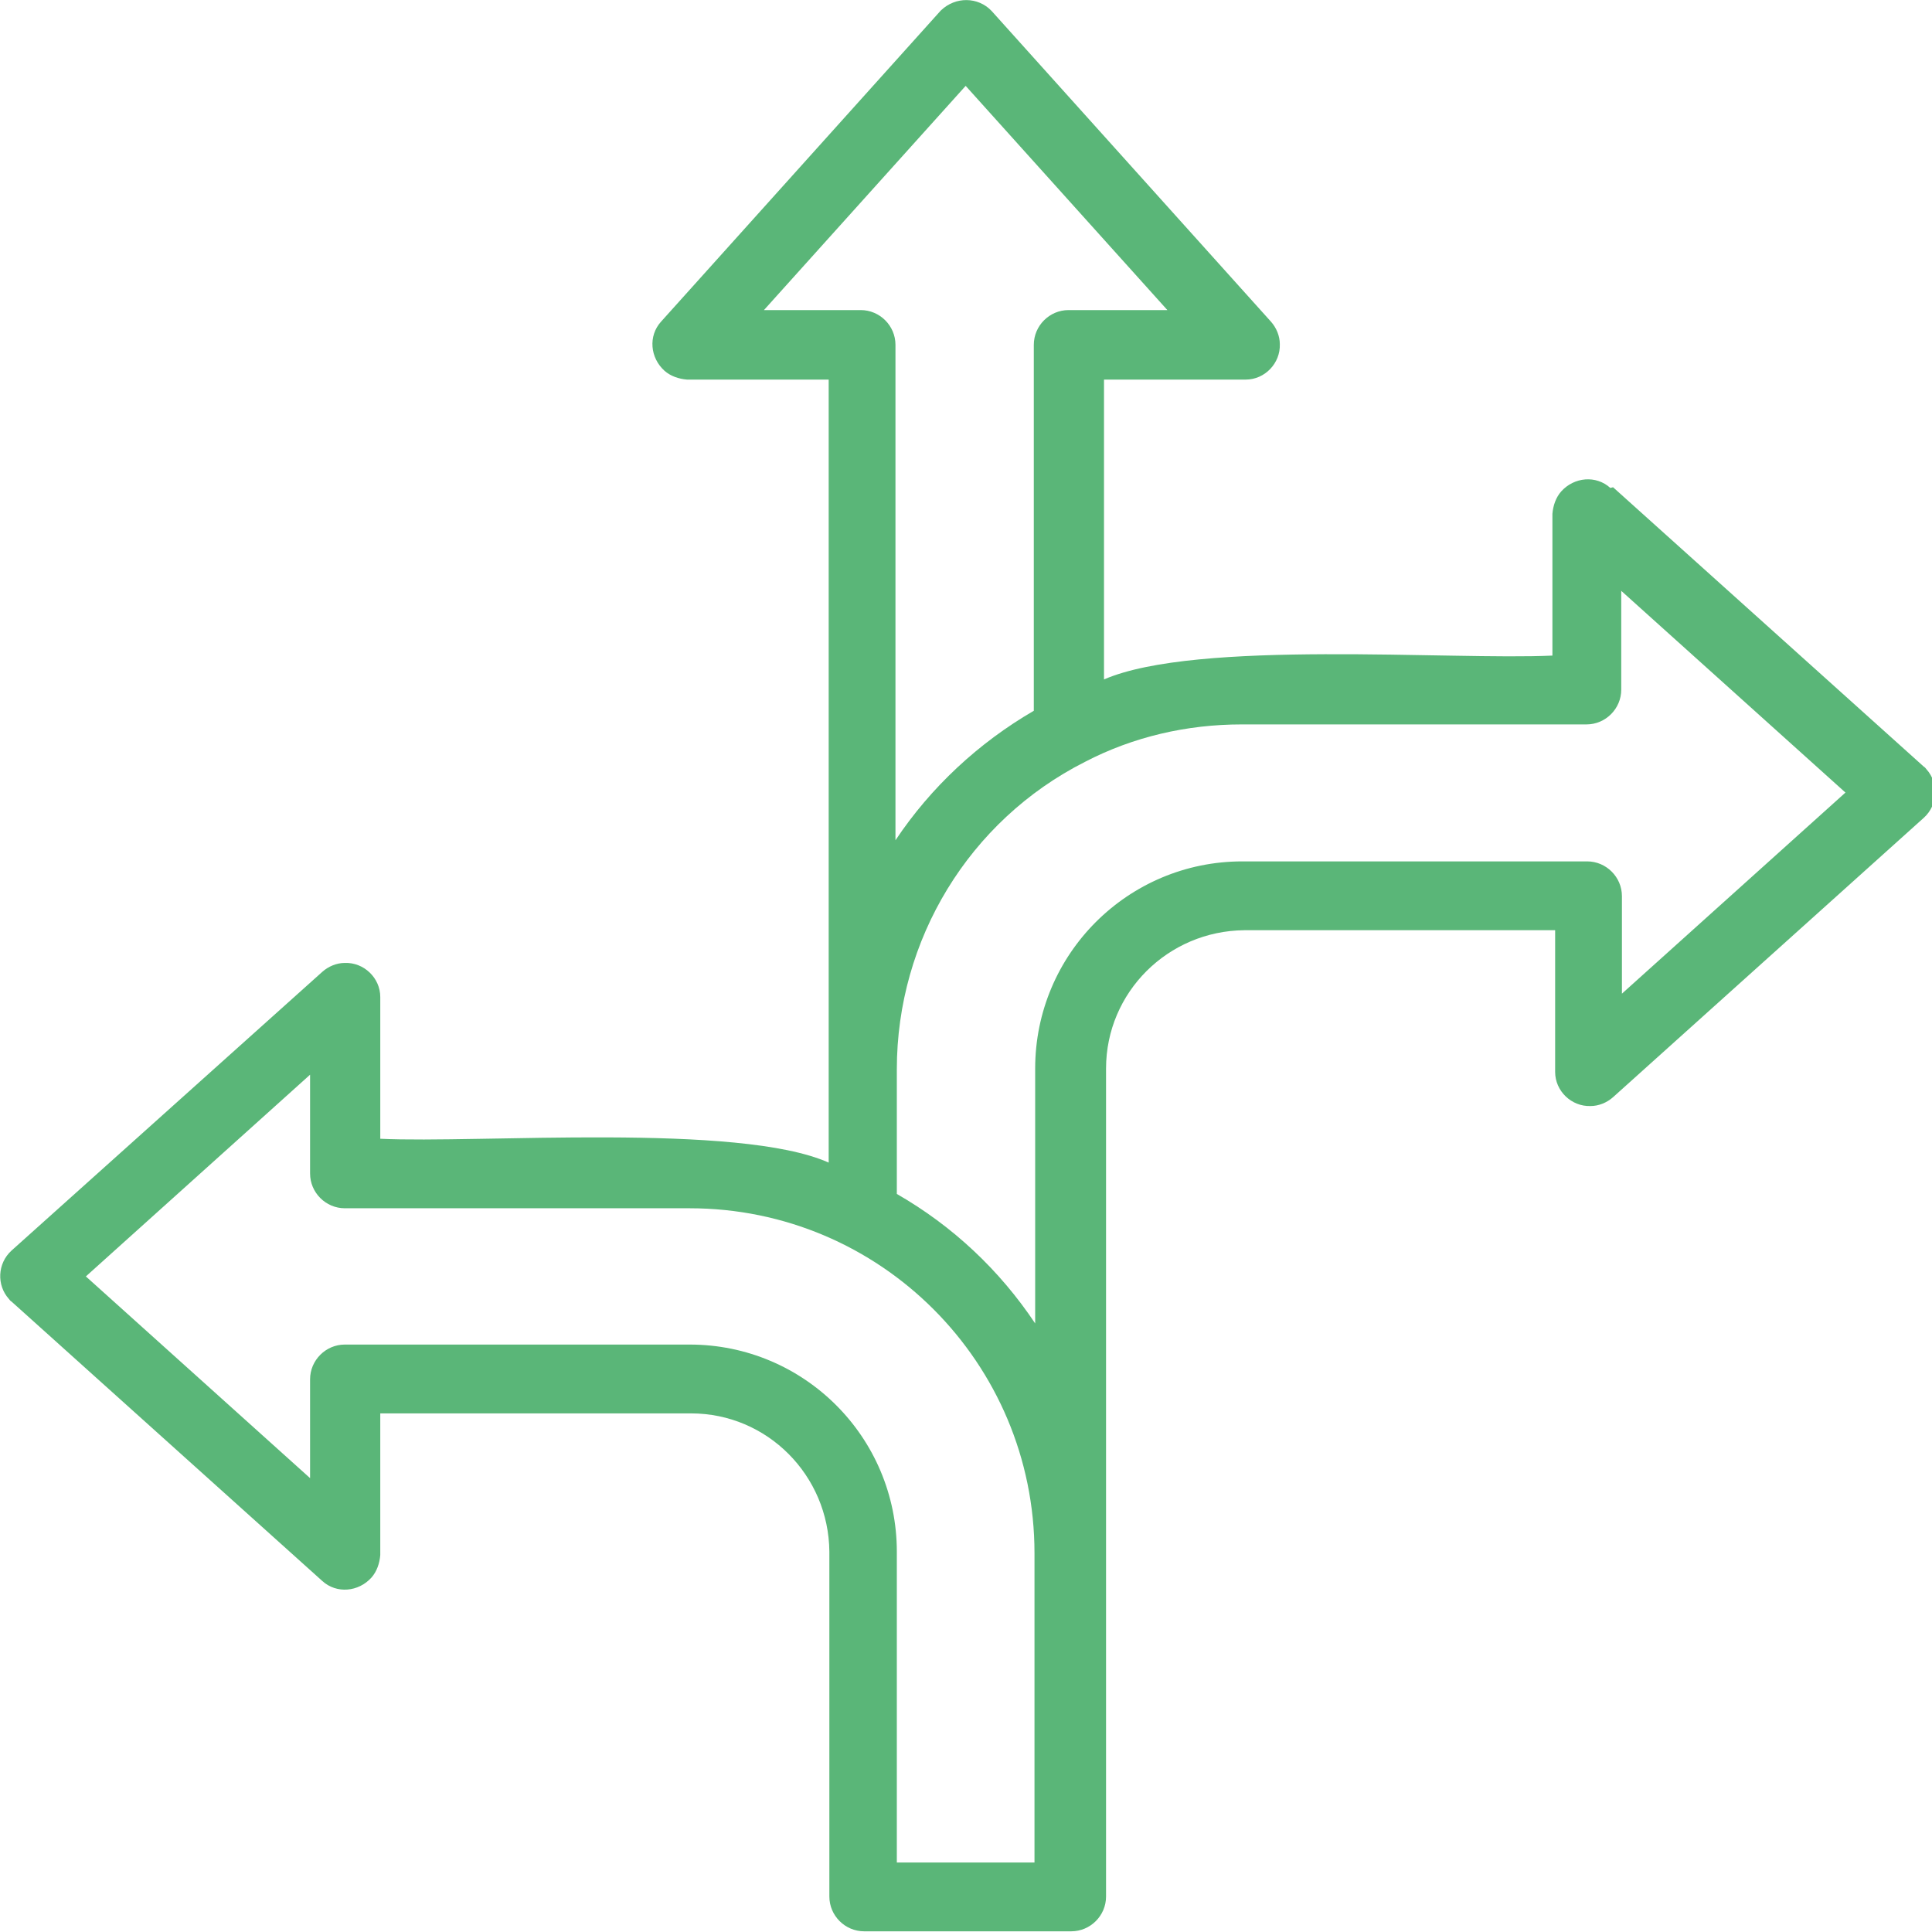 <?xml version="1.0" encoding="UTF-8"?><svg id="Layer_2" xmlns="http://www.w3.org/2000/svg" viewBox="0 0 28.35 28.35"><defs><style>.cls-1{fill:#5ab678;}</style></defs><g id="Layer_1-2"><g id="turn_line_icon"><path class="cls-1" d="M23.63,7.16c-.21-.19-.53-.16-.72.05-.08.09-.12.21-.13.33v2.08c-1.49.07-5.22-.24-6.58.35v-4.4h2.08c.28,0,.51-.24.5-.52,0-.12-.05-.24-.13-.33L14.55.16c-.2-.21-.53-.21-.74-.01,0,0,0,0-.01.01l-4.1,4.56c-.19.21-.16.53.05.72.09.08.21.12.33.13h2.08c0,.79,0,11.11,0,11.49-1.32-.59-5.14-.28-6.58-.35v-2.08c0-.28-.24-.51-.52-.5-.12,0-.24.05-.33.13L.17,18.35c-.21.19-.22.51-.04.71.01.01.02.03.04.04l4.56,4.1c.21.19.53.16.72-.05.08-.09.12-.21.13-.33v-2.08h4.56c1.12,0,2.02.91,2.03,2.03v5.06c0,.28.23.51.51.51h3.04c.28,0,.51-.23.51-.51v-12.15c0-1.12.91-2.02,2.03-2.03h4.56v2.08c0,.28.24.51.52.5.12,0,.24-.05.33-.13l4.56-4.1c.21-.19.22-.51.04-.71-.01-.01-.02-.03-.04-.04l-4.56-4.1ZM12.66,4.55h-1.45l2.96-3.29,2.96,3.29h-1.45c-.28,0-.51.23-.51.51v5.37c-.81.47-1.51,1.12-2.03,1.9v-7.27c0-.28-.23-.51-.51-.51ZM15.19,27.33h-2.03v-4.56c0-1.68-1.36-3.04-3.04-3.04h-5.06c-.28,0-.51.23-.51.51v1.45l-3.29-2.96,3.29-2.96v1.45c0,.28.23.51.51.51h5.06c2.8,0,5.06,2.27,5.06,5.06v4.56ZM23.8,14.6v-1.45c0-.28-.23-.51-.51-.51h-5.06c-1.68,0-3.04,1.36-3.04,3.04v3.74c-.52-.78-1.21-1.43-2.03-1.9v-1.83c0-1.9,1.06-3.65,2.76-4.51.71-.37,1.5-.55,2.3-.55h5.06c.28,0,.51-.23.51-.51v-1.45l3.29,2.96-3.29,2.96Z"/></g></g></svg>